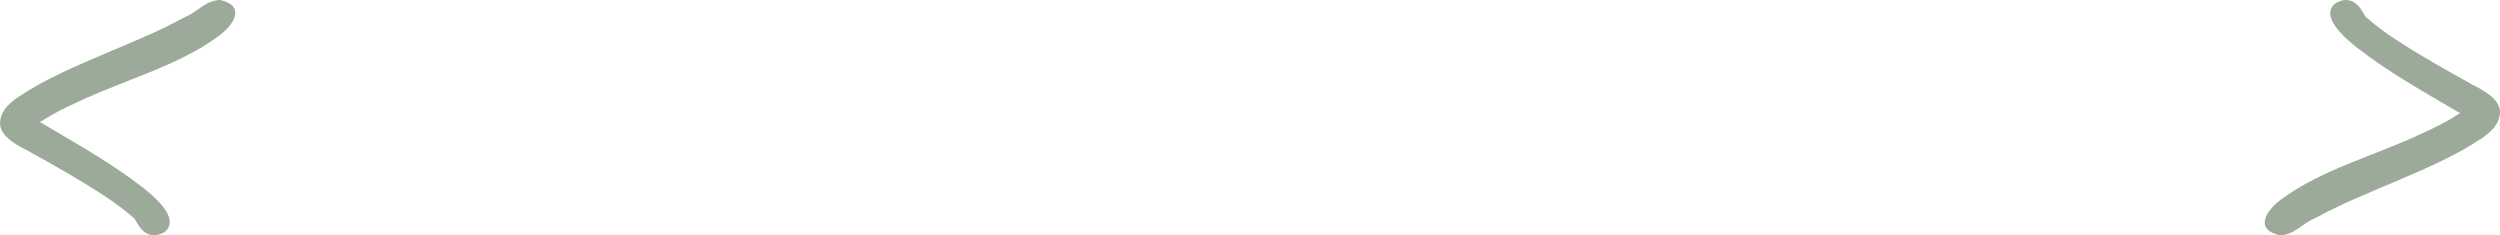 <?xml version="1.0" encoding="UTF-8"?> <svg xmlns="http://www.w3.org/2000/svg" width="85" height="8" viewBox="0 0 85 8" fill="none"><path d="M77.51 8C76.609 7.79 77.08 7.126 77.565 6.776C78.951 5.75 80.781 5.283 82.375 4.525C82.791 4.339 83.207 4.129 83.581 3.884C83.65 3.861 83.65 3.837 83.581 3.814C82.417 3.126 81.225 2.462 80.171 1.645C79.769 1.331 78.854 0.573 79.395 0.118C79.922 -0.197 80.227 0.176 80.421 0.561C80.726 0.829 81.058 1.086 81.419 1.319C82.264 1.879 83.165 2.38 84.066 2.881C84.551 3.126 85.147 3.464 84.967 4.012C84.898 4.292 84.662 4.502 84.399 4.689C83.484 5.307 82.43 5.75 81.391 6.193C80.49 6.577 79.561 6.951 78.716 7.417C78.3 7.58 78.009 7.988 77.524 8H77.51Z" fill="#9CAA99"></path><path d="M7.49 0C8.391 0.21 7.92 0.874 7.435 1.224C6.049 2.25 4.219 2.717 2.625 3.475C2.209 3.661 1.793 3.871 1.419 4.116C1.35 4.139 1.35 4.163 1.419 4.186C2.583 4.874 3.775 5.538 4.829 6.355C5.231 6.669 6.146 7.427 5.605 7.882C5.078 8.197 4.773 7.824 4.579 7.439C4.274 7.171 3.942 6.914 3.581 6.681C2.736 6.121 1.835 5.62 0.934 5.119C0.449 4.874 -0.147 4.536 0.033 3.988C0.102 3.708 0.338 3.498 0.601 3.311C1.516 2.693 2.57 2.25 3.609 1.807C4.51 1.423 5.439 1.049 6.284 0.583C6.7 0.42 6.991 0.012 7.476 0H7.49Z" fill="#9CAA99"></path></svg> 